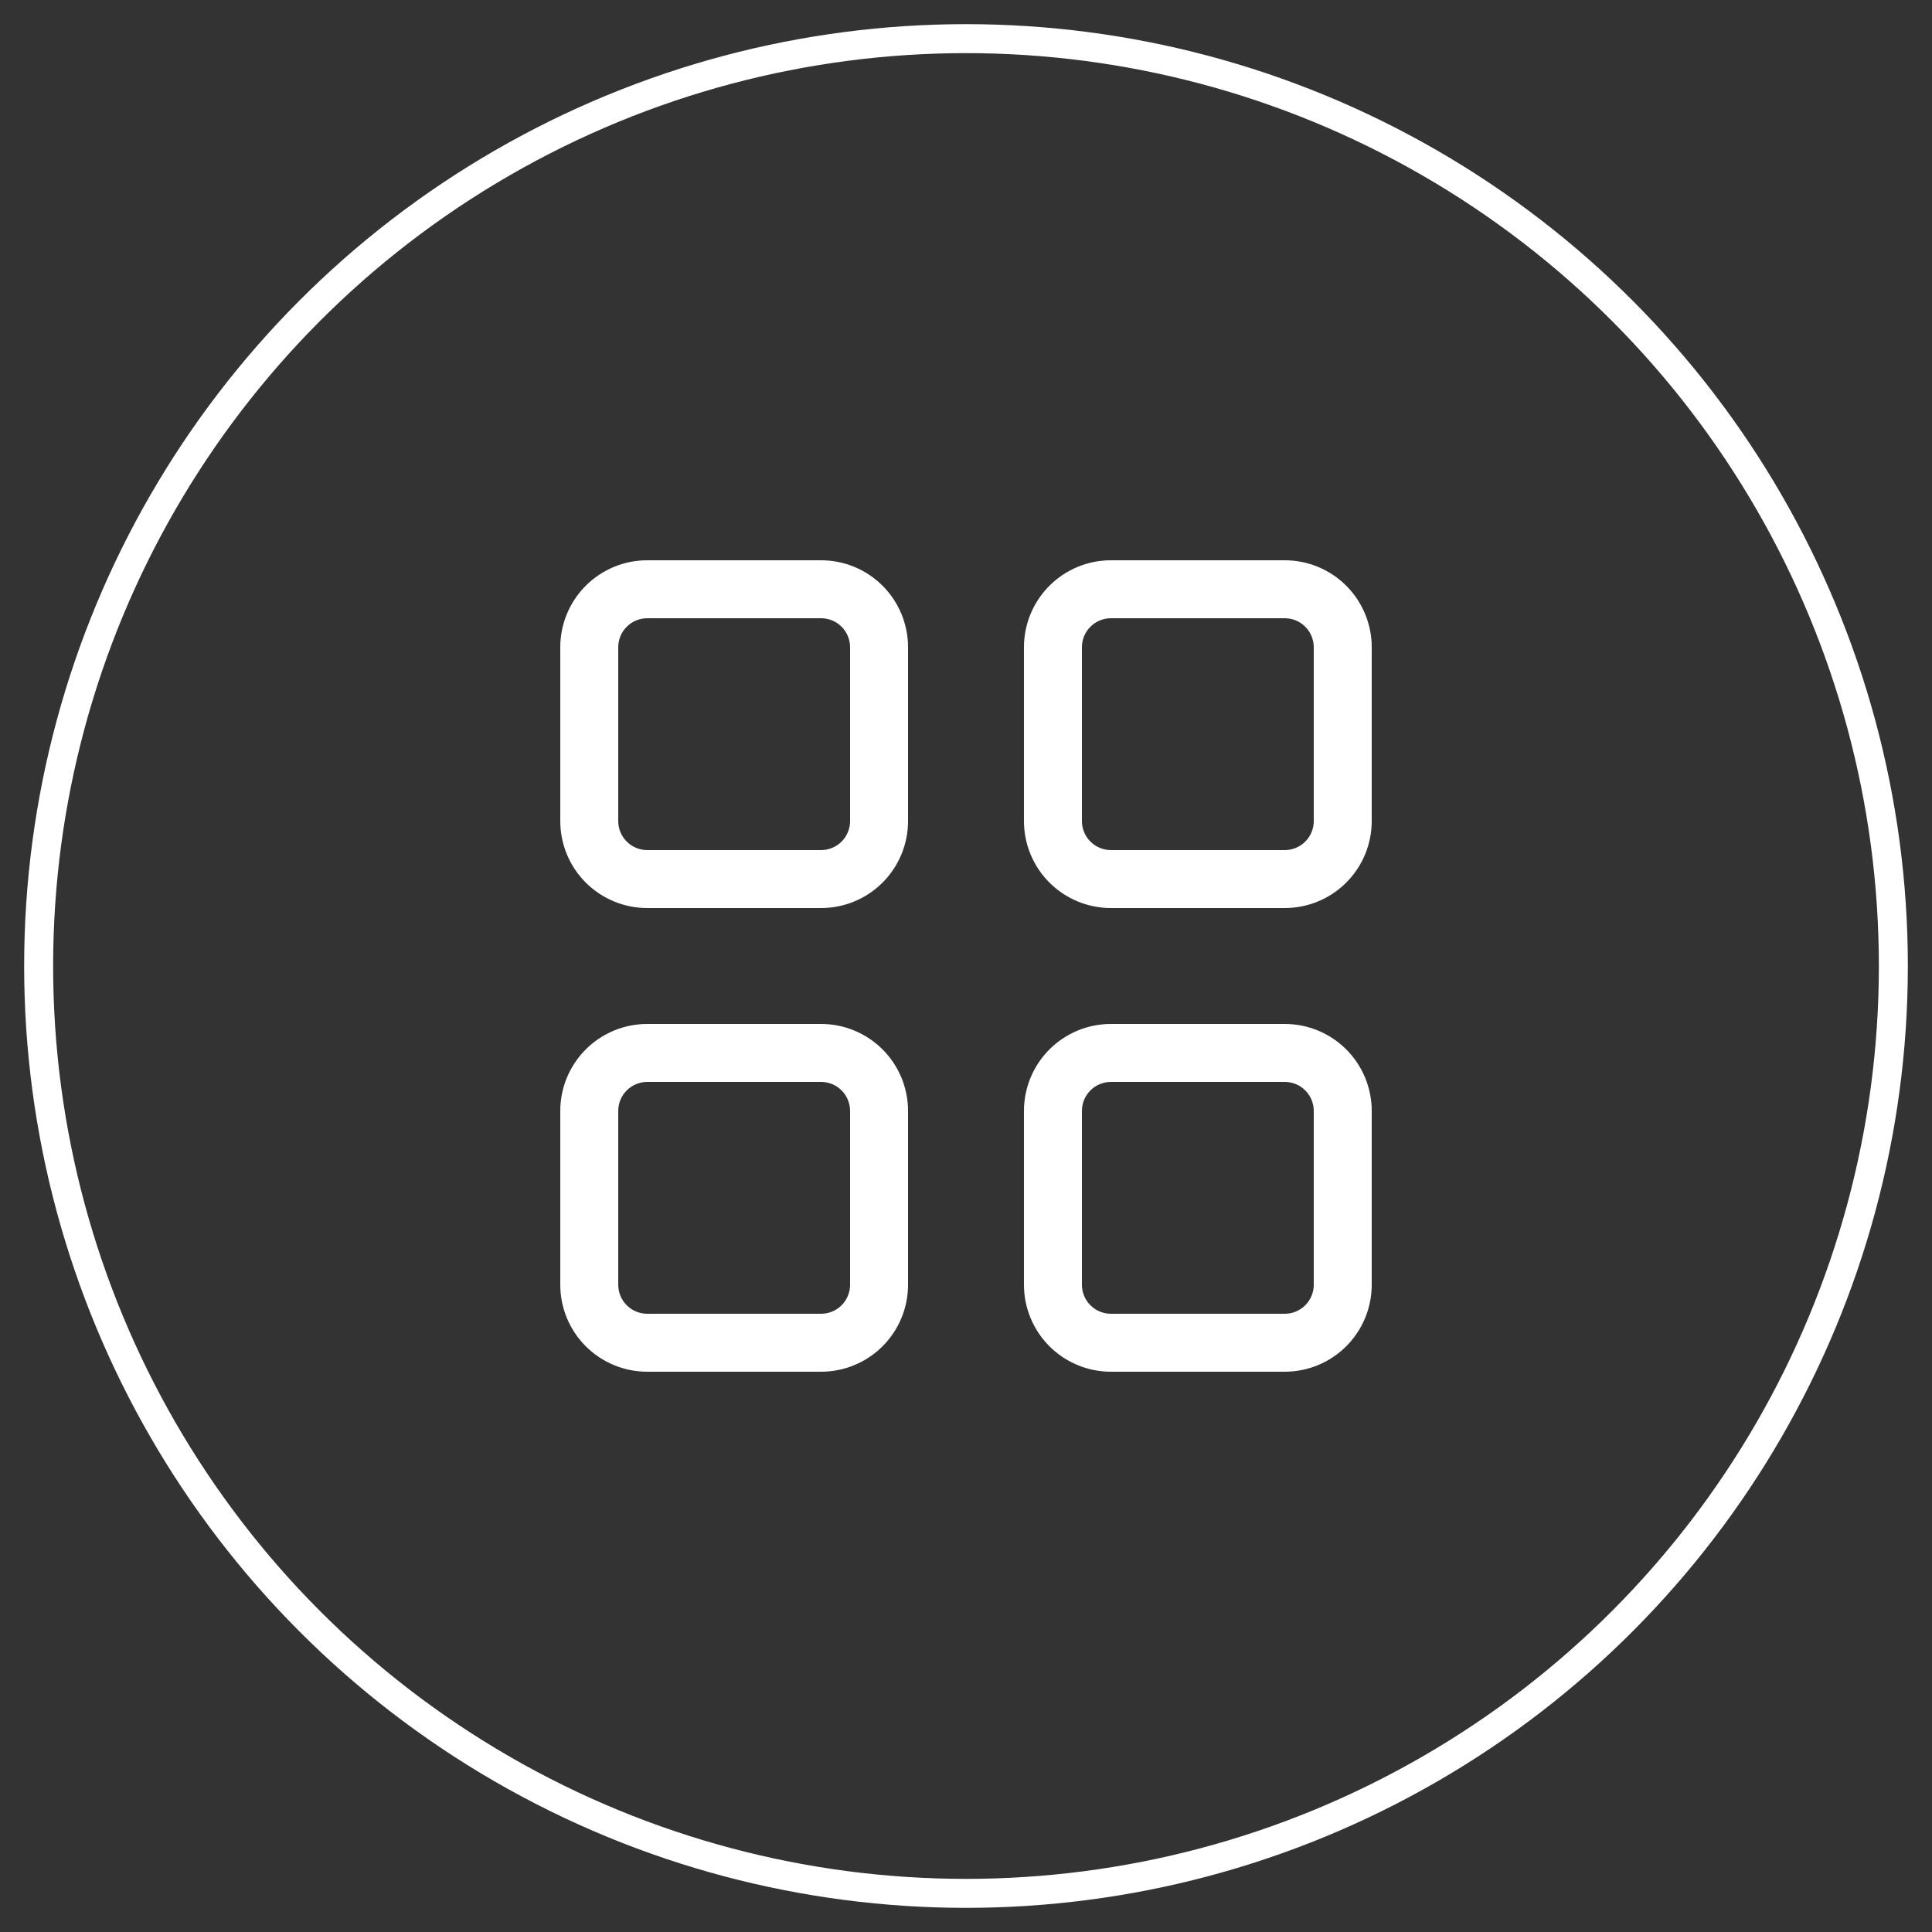 <svg width="50" height="50" viewBox="0 0 50 50" fill="none" xmlns="http://www.w3.org/2000/svg">
<rect x="0" y="0" width="50" height="50" fill="#333333" stroke="none"/>
<circle cx="25" cy="25" r="24" stroke="white" stroke-width="0.75"/>
<path d="M14.5 16.75C14.5 16.153 14.737 15.581 15.159 15.159C15.581 14.737 16.153 14.5 16.75 14.5H21.25C21.847 14.5 22.419 14.737 22.841 15.159C23.263 15.581 23.5 16.153 23.5 16.75V21.25C23.5 21.847 23.263 22.419 22.841 22.841C22.419 23.263 21.847 23.5 21.25 23.5H16.75C16.153 23.5 15.581 23.263 15.159 22.841C14.737 22.419 14.5 21.847 14.5 21.25V16.75ZM16.75 16C16.551 16 16.36 16.079 16.22 16.22C16.079 16.36 16 16.551 16 16.75V21.25C16 21.449 16.079 21.64 16.22 21.78C16.36 21.921 16.551 22 16.75 22H21.25C21.449 22 21.64 21.921 21.78 21.78C21.921 21.64 22 21.449 22 21.25V16.75C22 16.551 21.921 16.36 21.78 16.22C21.64 16.079 21.449 16 21.25 16H16.75ZM26.5 16.75C26.5 16.153 26.737 15.581 27.159 15.159C27.581 14.737 28.153 14.5 28.75 14.5H33.25C33.847 14.5 34.419 14.737 34.841 15.159C35.263 15.581 35.5 16.153 35.5 16.75V21.25C35.5 21.847 35.263 22.419 34.841 22.841C34.419 23.263 33.847 23.5 33.25 23.5H28.75C28.153 23.5 27.581 23.263 27.159 22.841C26.737 22.419 26.5 21.847 26.5 21.25V16.75ZM28.75 16C28.551 16 28.36 16.079 28.22 16.22C28.079 16.36 28 16.551 28 16.75V21.25C28 21.449 28.079 21.64 28.22 21.78C28.36 21.921 28.551 22 28.75 22H33.25C33.449 22 33.64 21.921 33.78 21.78C33.921 21.64 34 21.449 34 21.25V16.75C34 16.551 33.921 16.36 33.78 16.22C33.64 16.079 33.449 16 33.25 16H28.75ZM14.5 28.75C14.5 28.153 14.737 27.581 15.159 27.159C15.581 26.737 16.153 26.5 16.75 26.5H21.25C21.847 26.5 22.419 26.737 22.841 27.159C23.263 27.581 23.5 28.153 23.5 28.75V33.25C23.5 33.847 23.263 34.419 22.841 34.841C22.419 35.263 21.847 35.5 21.25 35.5H16.75C16.153 35.5 15.581 35.263 15.159 34.841C14.737 34.419 14.5 33.847 14.5 33.25V28.75ZM16.75 28C16.551 28 16.36 28.079 16.22 28.22C16.079 28.36 16 28.551 16 28.75V33.25C16 33.449 16.079 33.64 16.22 33.78C16.36 33.921 16.551 34 16.75 34H21.25C21.449 34 21.64 33.921 21.78 33.78C21.921 33.64 22 33.449 22 33.25V28.75C22 28.551 21.921 28.36 21.78 28.22C21.64 28.079 21.449 28 21.25 28H16.75ZM26.5 28.75C26.5 28.153 26.737 27.581 27.159 27.159C27.581 26.737 28.153 26.5 28.75 26.5H33.25C33.847 26.5 34.419 26.737 34.841 27.159C35.263 27.581 35.5 28.153 35.5 28.75V33.25C35.5 33.847 35.263 34.419 34.841 34.841C34.419 35.263 33.847 35.5 33.25 35.5H28.75C28.153 35.5 27.581 35.263 27.159 34.841C26.737 34.419 26.5 33.847 26.5 33.25V28.75ZM28.75 28C28.551 28 28.36 28.079 28.22 28.22C28.079 28.36 28 28.551 28 28.75V33.25C28 33.449 28.079 33.64 28.22 33.78C28.36 33.921 28.551 34 28.75 34H33.25C33.449 34 33.64 33.921 33.78 33.78C33.921 33.64 34 33.449 34 33.25V28.75C34 28.551 33.921 28.36 33.78 28.22C33.64 28.079 33.449 28 33.25 28H28.75Z" fill="white"/>
</svg>
